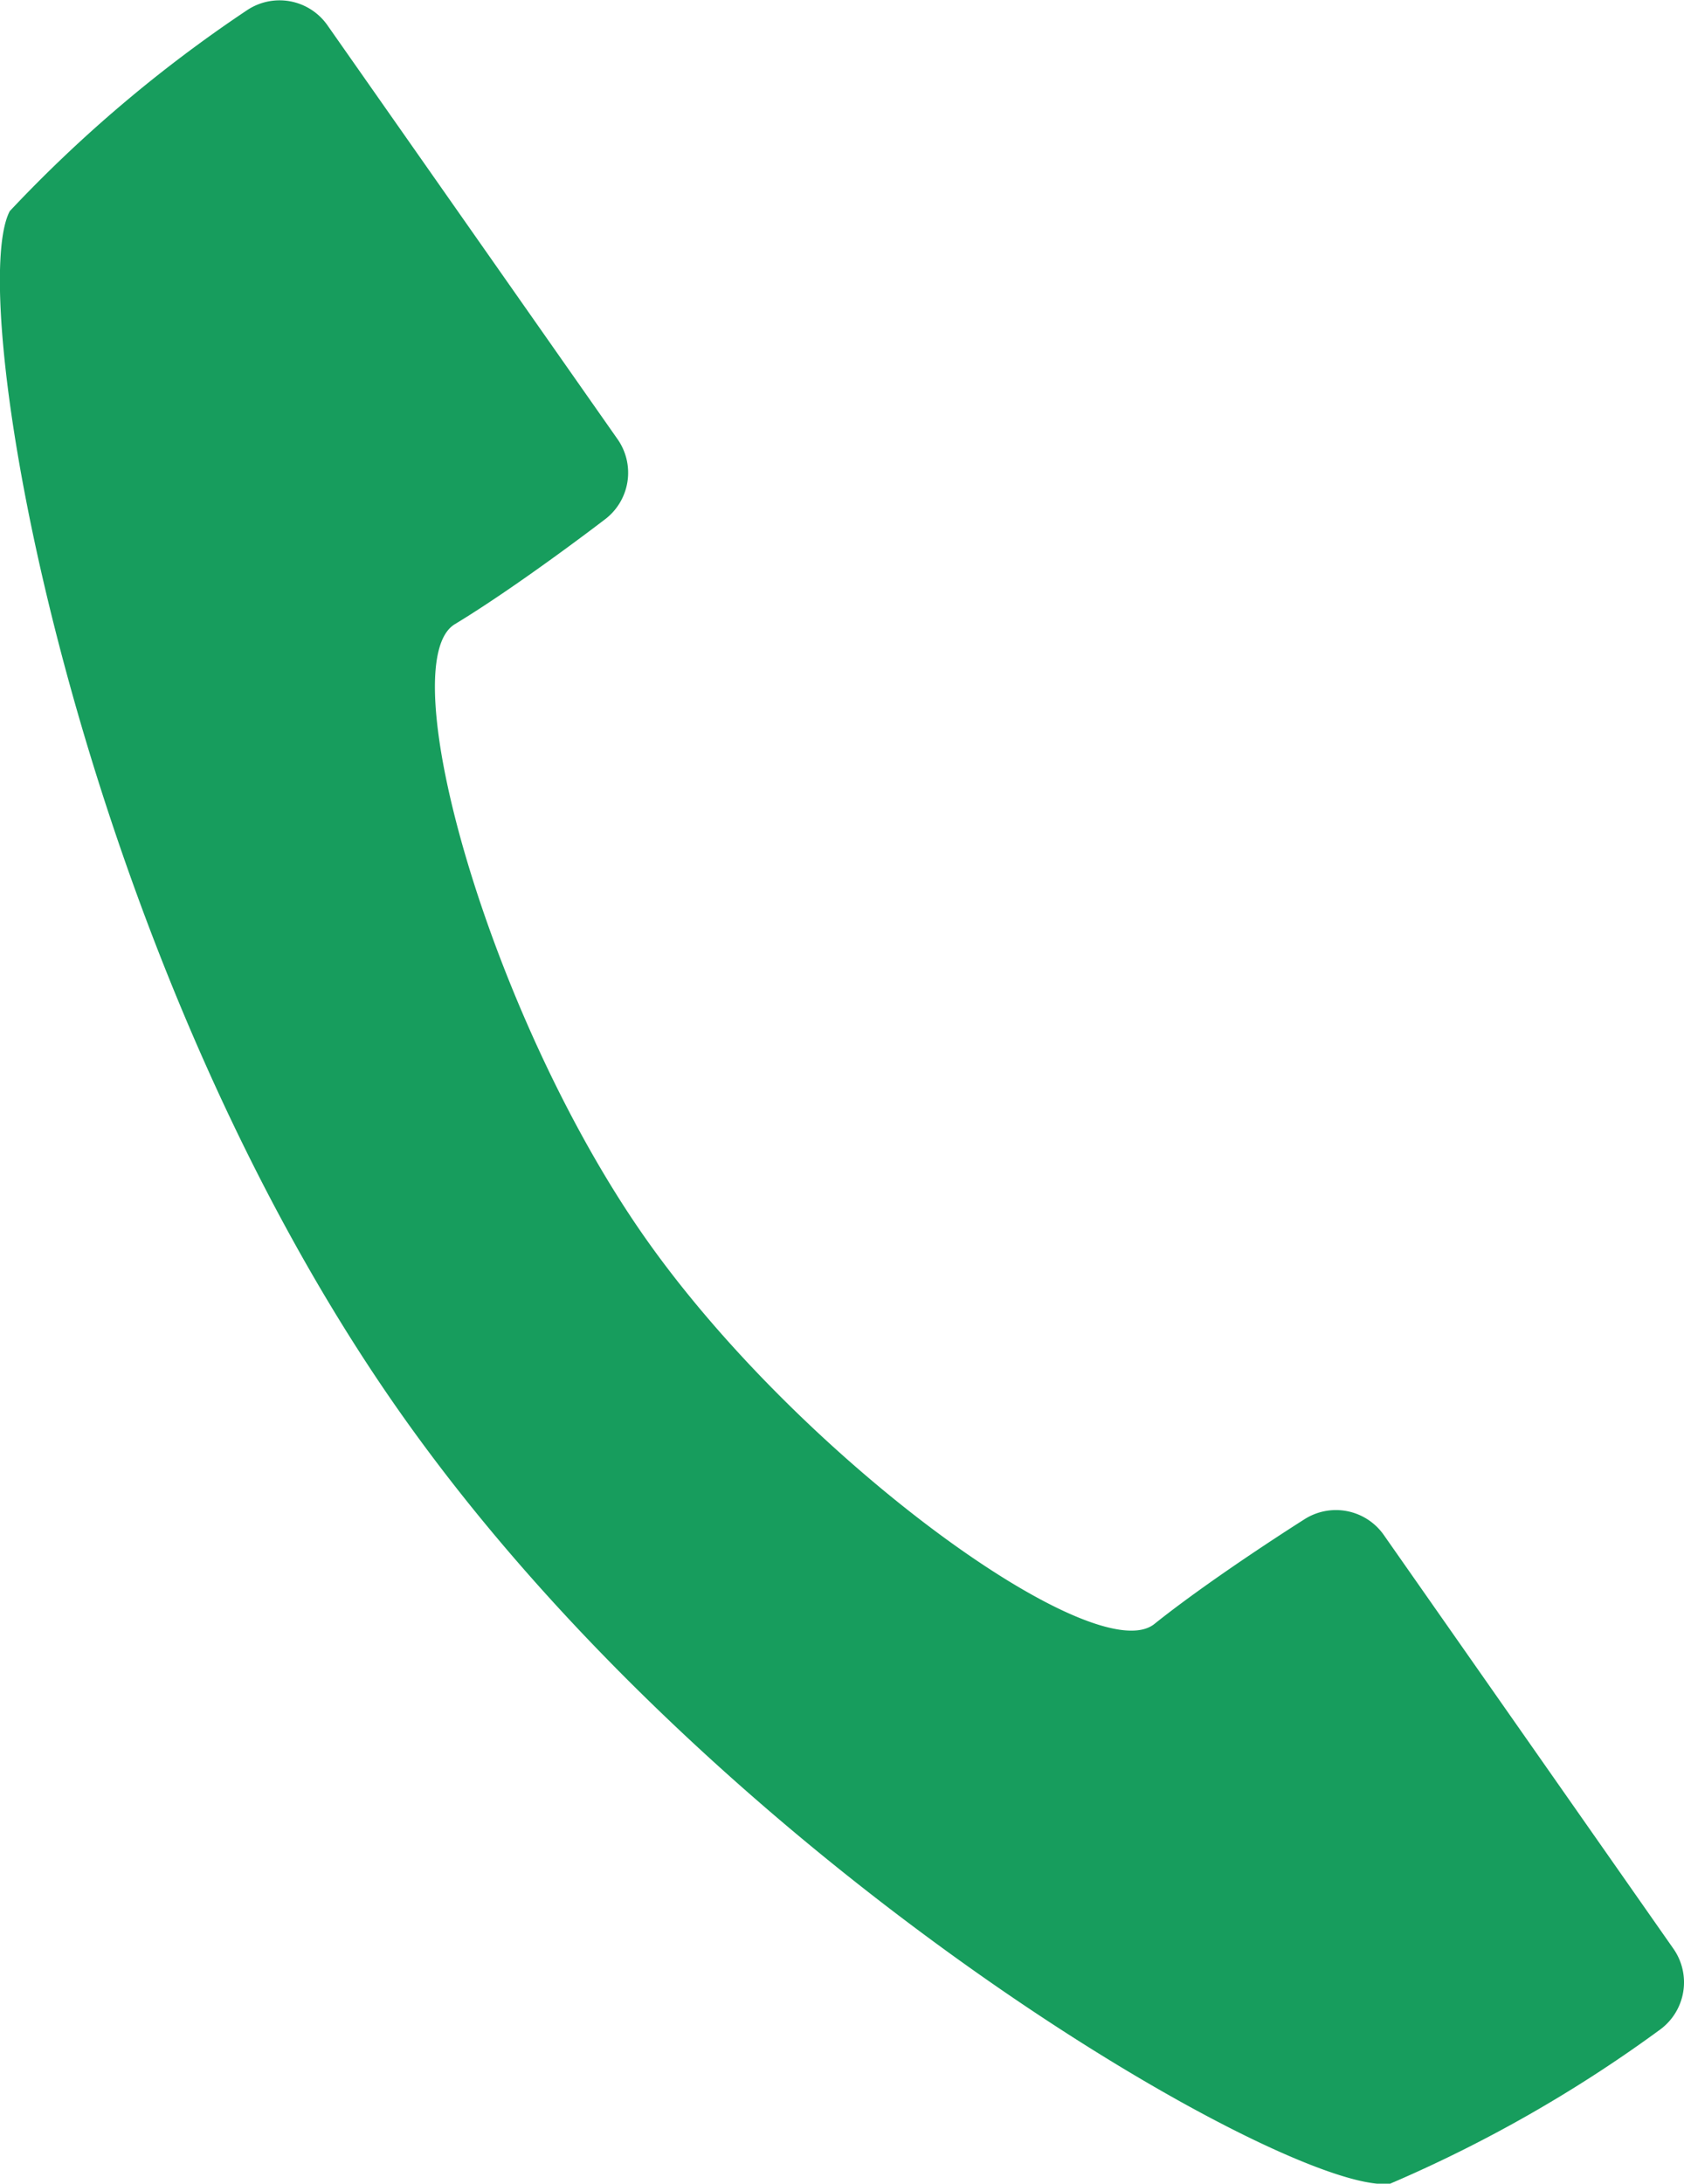 <svg xmlns="http://www.w3.org/2000/svg" width="14.658" height="19" viewBox="0 0 14.658 19">
  <path id="パス_631165" data-name="パス 631165" d="M3.085,4.837c-.4.761.576,6.423,3.377,10.423S14.25,22.11,15.1,22a11.894,11.894,0,0,0,2.35-1.341.51.51,0,0,0,.112-.709l-2.514-3.59a.509.509,0,0,0-.7-.137s-.785.495-1.3.907-3.09-1.443-4.44-3.371S6.4,8.769,6.959,8.431s1.3-.907,1.3-.907a.509.509,0,0,0,.112-.709L5.853,3.224a.509.509,0,0,0-.7-.137A11.889,11.889,0,0,0,3.085,4.837Z" transform="translate(-3 -3)" fill="#179d5d"/>
</svg>
